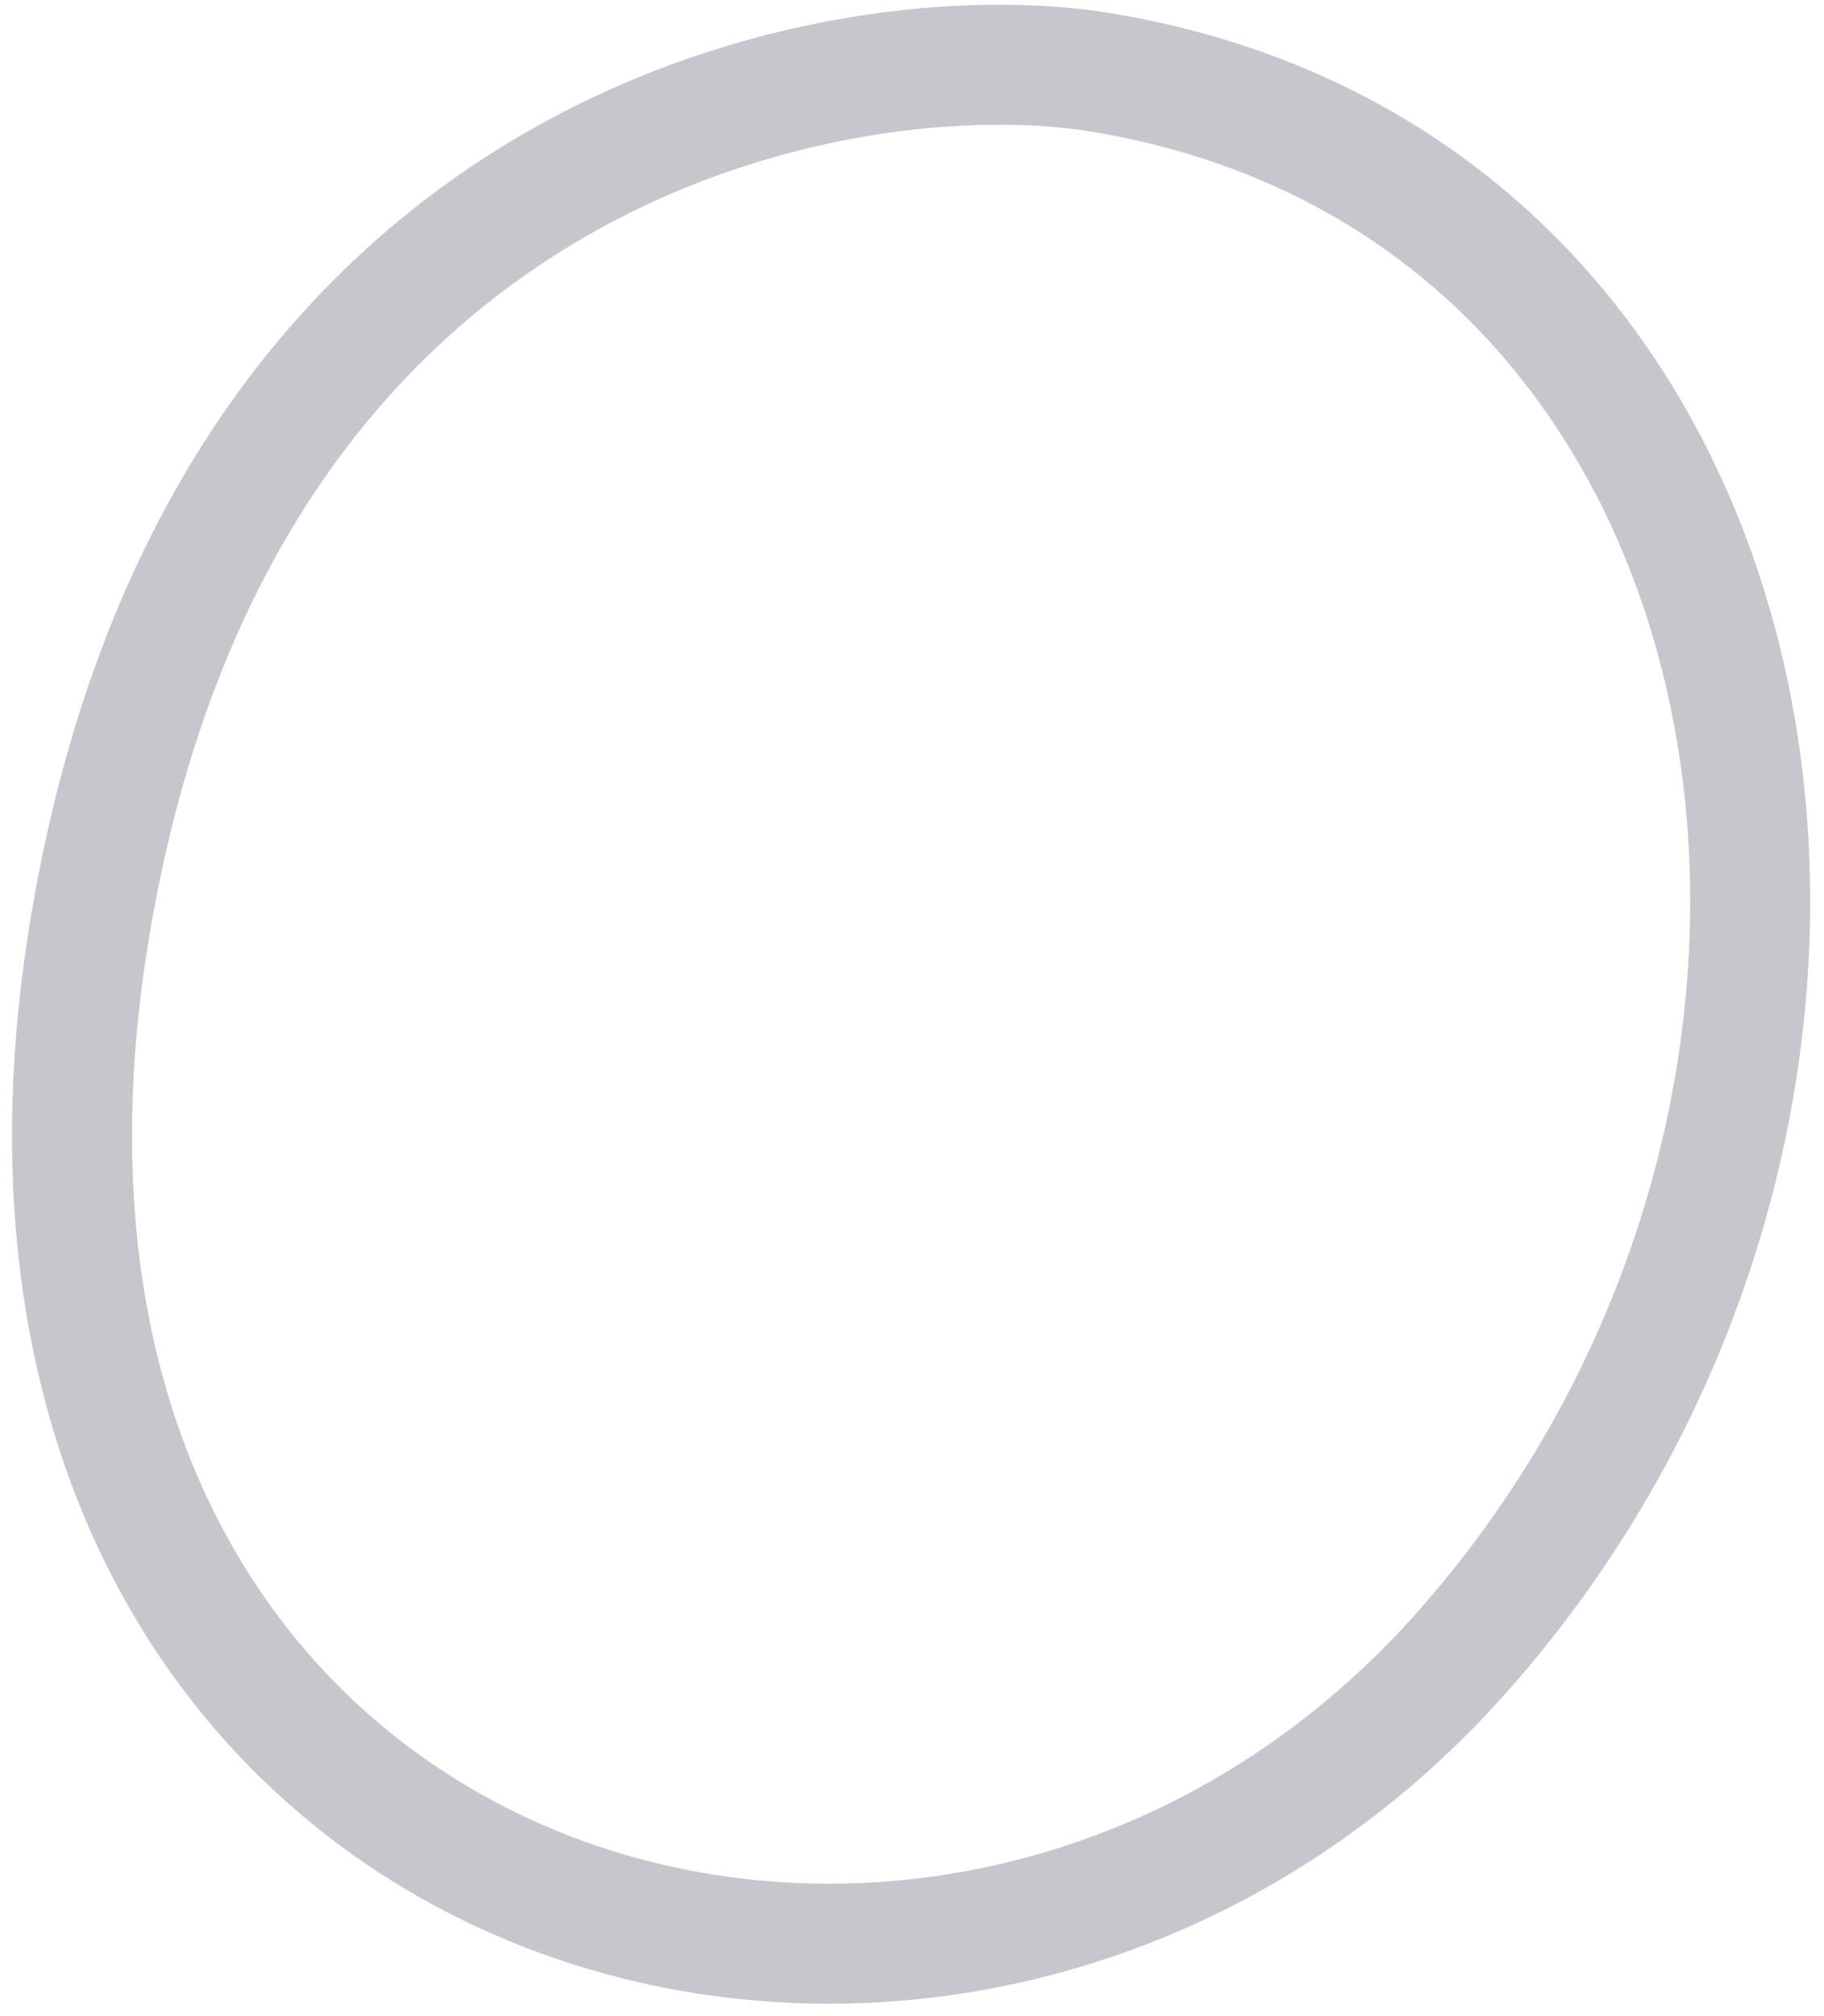 <?xml version="1.0" encoding="UTF-8"?> <svg xmlns="http://www.w3.org/2000/svg" width="76" height="84" viewBox="0 0 76 84" fill="none"> <path d="M3.77 38.501C9.318 5.611 35.436 1.334 45.77 3.001C75.269 7.759 81.457 45.908 60.77 69.001C39.27 93 -3.231 80 3.77 38.501Z" stroke="#C5C7CD" stroke-width="5"></path> </svg> 